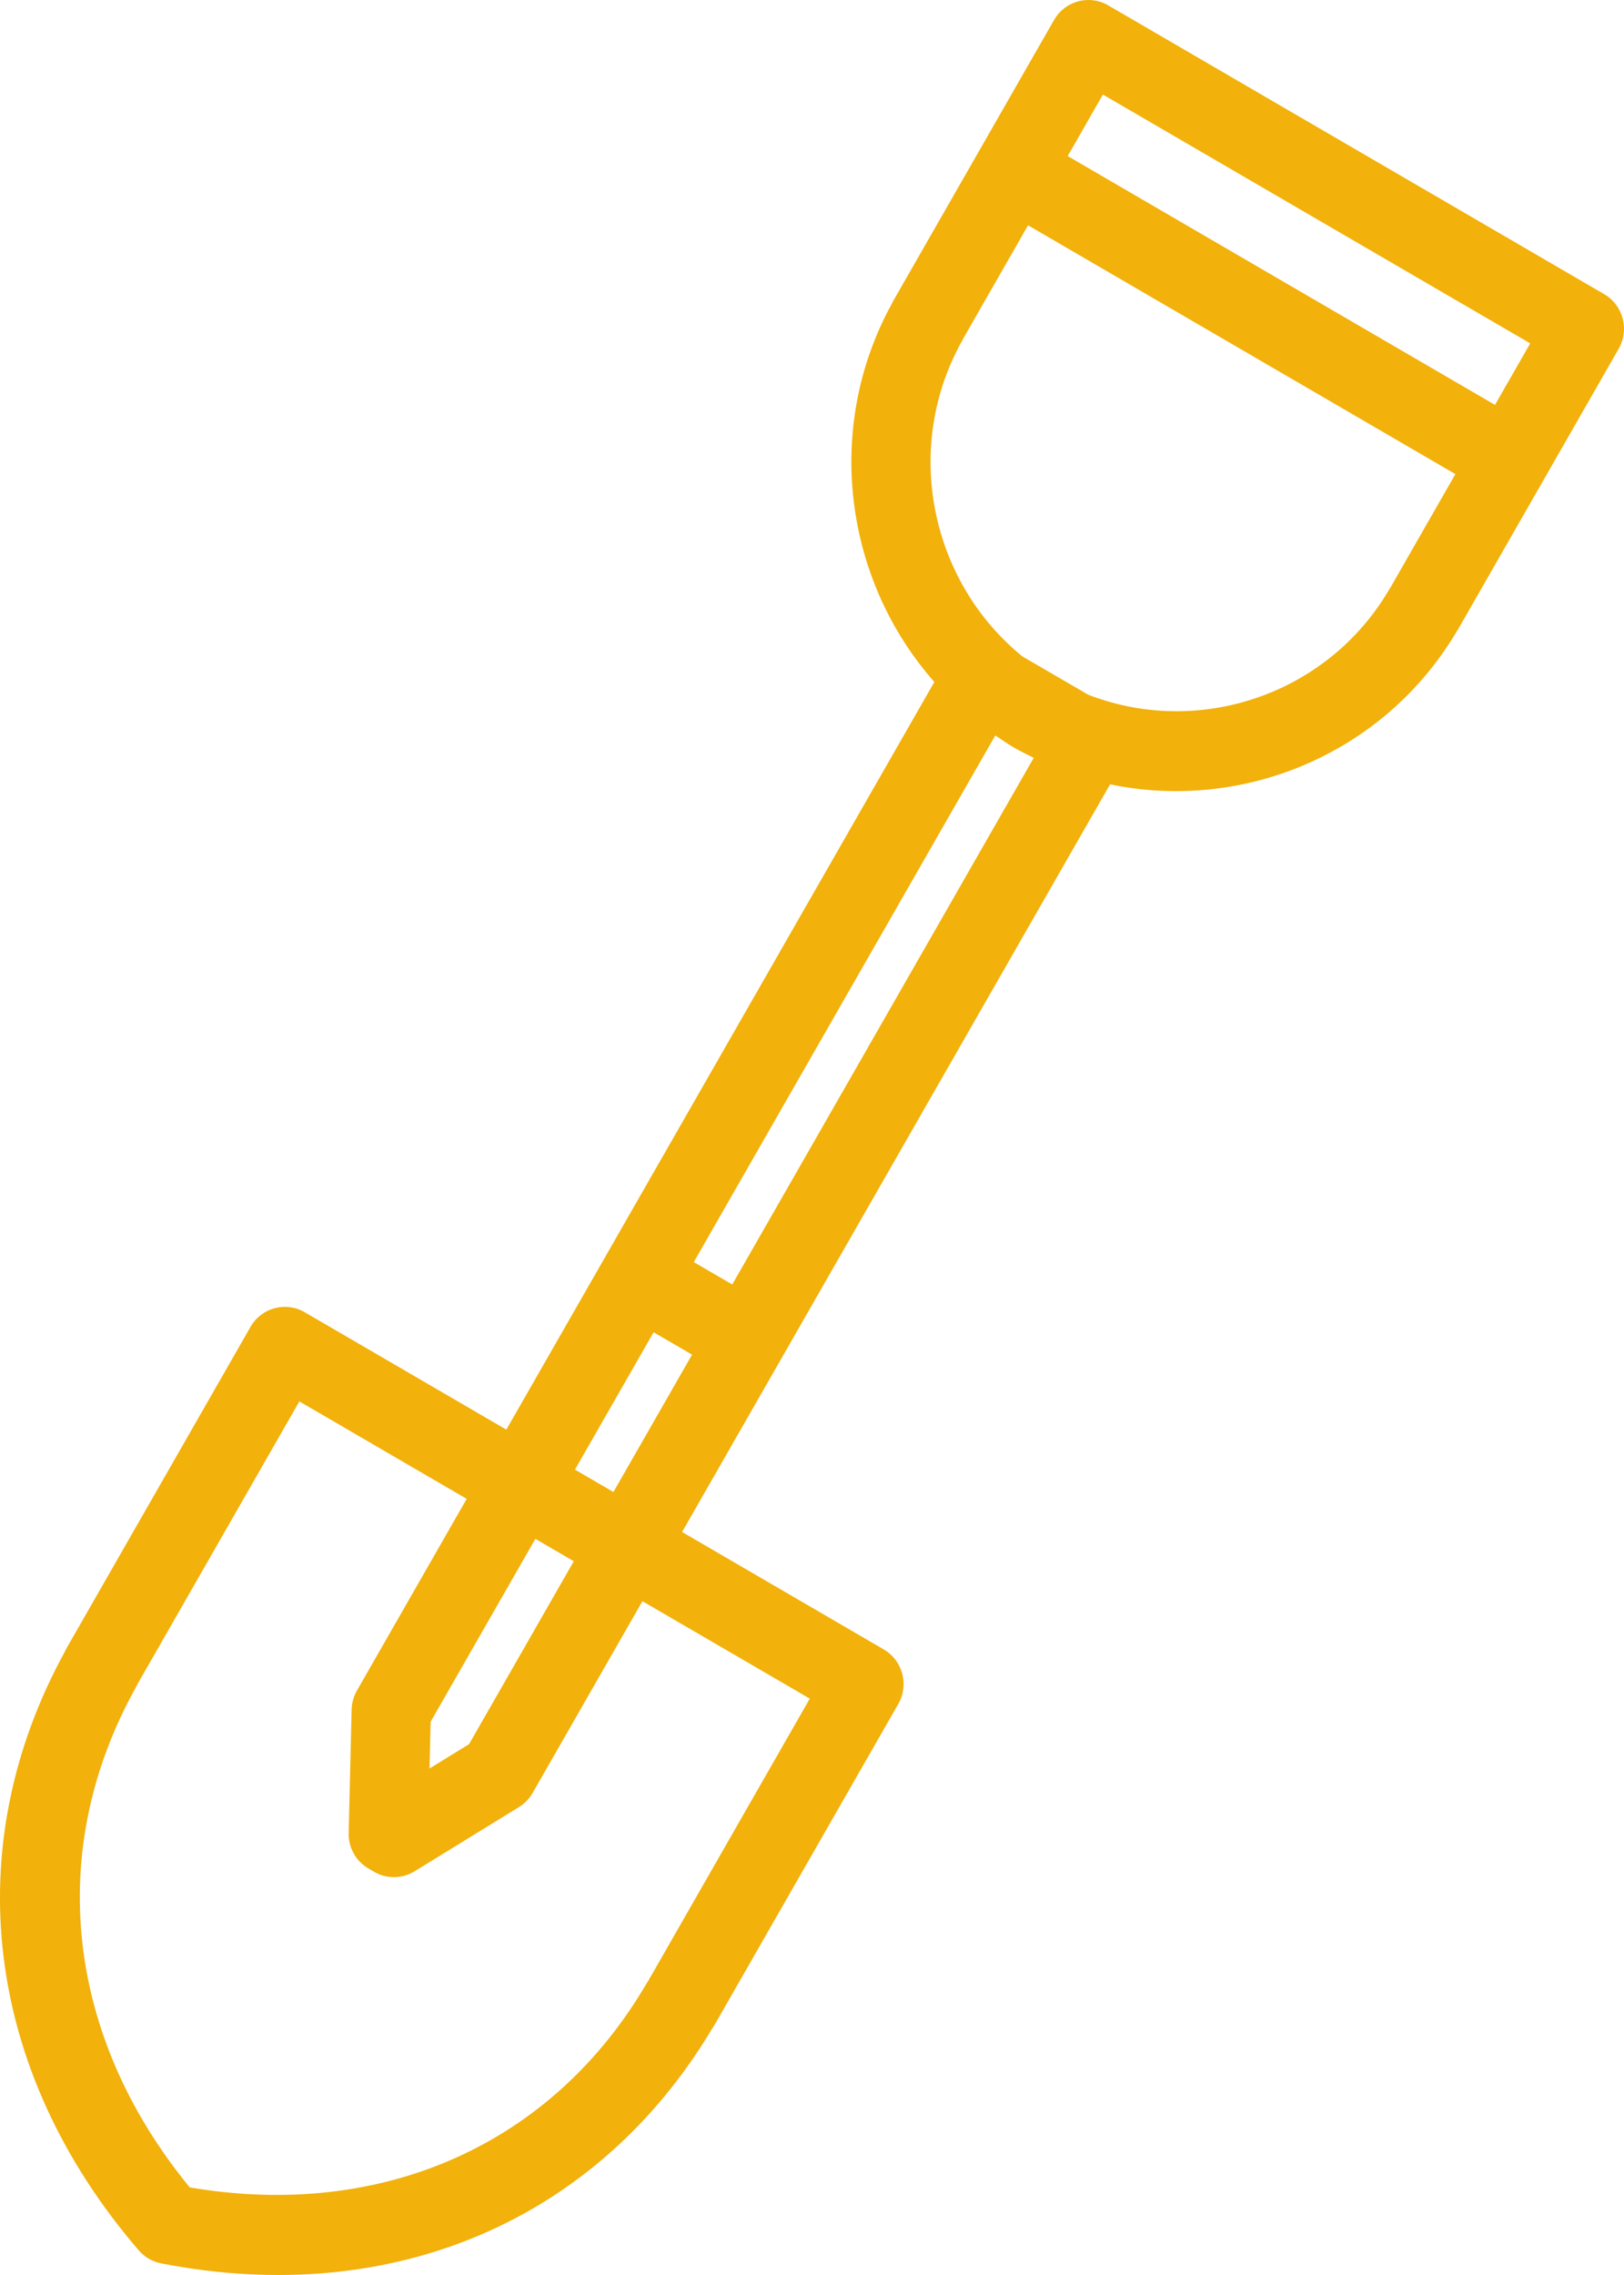 <svg width="55" height="77" viewBox="0 0 55 77" fill="none" xmlns="http://www.w3.org/2000/svg">
<path d="M29.93 55.827L23.1 51.852L26.434 46.031C26.437 46.026 26.438 46.02 26.441 46.014C26.444 46.009 26.448 46.005 26.452 46L37.595 26.546C42.064 27.479 46.839 25.543 49.31 21.412C49.333 21.378 49.355 21.344 49.376 21.308L54.82 11.804C55.191 11.157 54.971 10.33 54.329 9.957L37.531 0.181C36.889 -0.192 36.069 0.03 35.698 0.676L30.254 10.18C30.232 10.218 30.212 10.258 30.194 10.297C27.886 14.517 28.61 19.65 31.644 23.082L20.5 42.536C20.497 42.541 20.496 42.547 20.493 42.553C20.49 42.558 20.486 42.562 20.482 42.568L17.148 48.388L10.318 44.413C9.676 44.04 8.855 44.262 8.485 44.908L2.27 55.758C2.244 55.801 2.223 55.846 2.202 55.891C-1.45 62.538 -0.521 70.108 4.699 76.165C4.797 76.279 4.913 76.376 5.041 76.45C5.169 76.524 5.309 76.578 5.457 76.606C13.273 78.135 20.242 75.16 24.127 68.647C24.155 68.607 24.182 68.566 24.207 68.523L30.422 57.673C30.792 57.028 30.572 56.2 29.93 55.827ZM51.824 11.622L50.631 13.704L36.159 5.282L37.352 3.2L51.824 11.622ZM32.589 11.524C32.605 11.495 32.621 11.465 32.635 11.436L34.817 7.625L49.29 16.047L47.103 19.864C47.087 19.889 47.071 19.915 47.054 19.942C44.958 23.526 40.59 24.966 36.85 23.512L34.623 22.216C31.504 19.679 30.557 15.146 32.589 11.524ZM34.34 25.302C34.56 25.43 34.785 25.538 35.01 25.649L24.799 43.475L23.496 42.717L33.708 24.891C33.915 25.031 34.12 25.175 34.34 25.302ZM22.136 45.092L23.438 45.85L20.775 50.499L19.472 49.741L22.136 45.092ZM18.131 52.084L19.433 52.842L15.886 59.033L14.546 59.858L14.584 58.275L18.131 52.084ZM21.945 67.061C21.923 67.091 21.903 67.123 21.884 67.155C18.691 72.594 12.936 75.143 6.425 74.035C2.217 68.906 1.53 62.608 4.607 57.101C4.625 57.067 4.643 57.032 4.658 56.998L10.138 47.432L15.806 50.731L12.088 57.22C11.976 57.416 11.915 57.638 11.909 57.864L11.808 62.038C11.796 62.533 12.053 62.994 12.479 63.242L12.669 63.353C13.094 63.6 13.62 63.594 14.04 63.336L17.576 61.162C17.768 61.045 17.927 60.88 18.039 60.683L21.757 54.194L27.425 57.492L21.945 67.061Z" fill="#F2B10B"/>
</svg>
